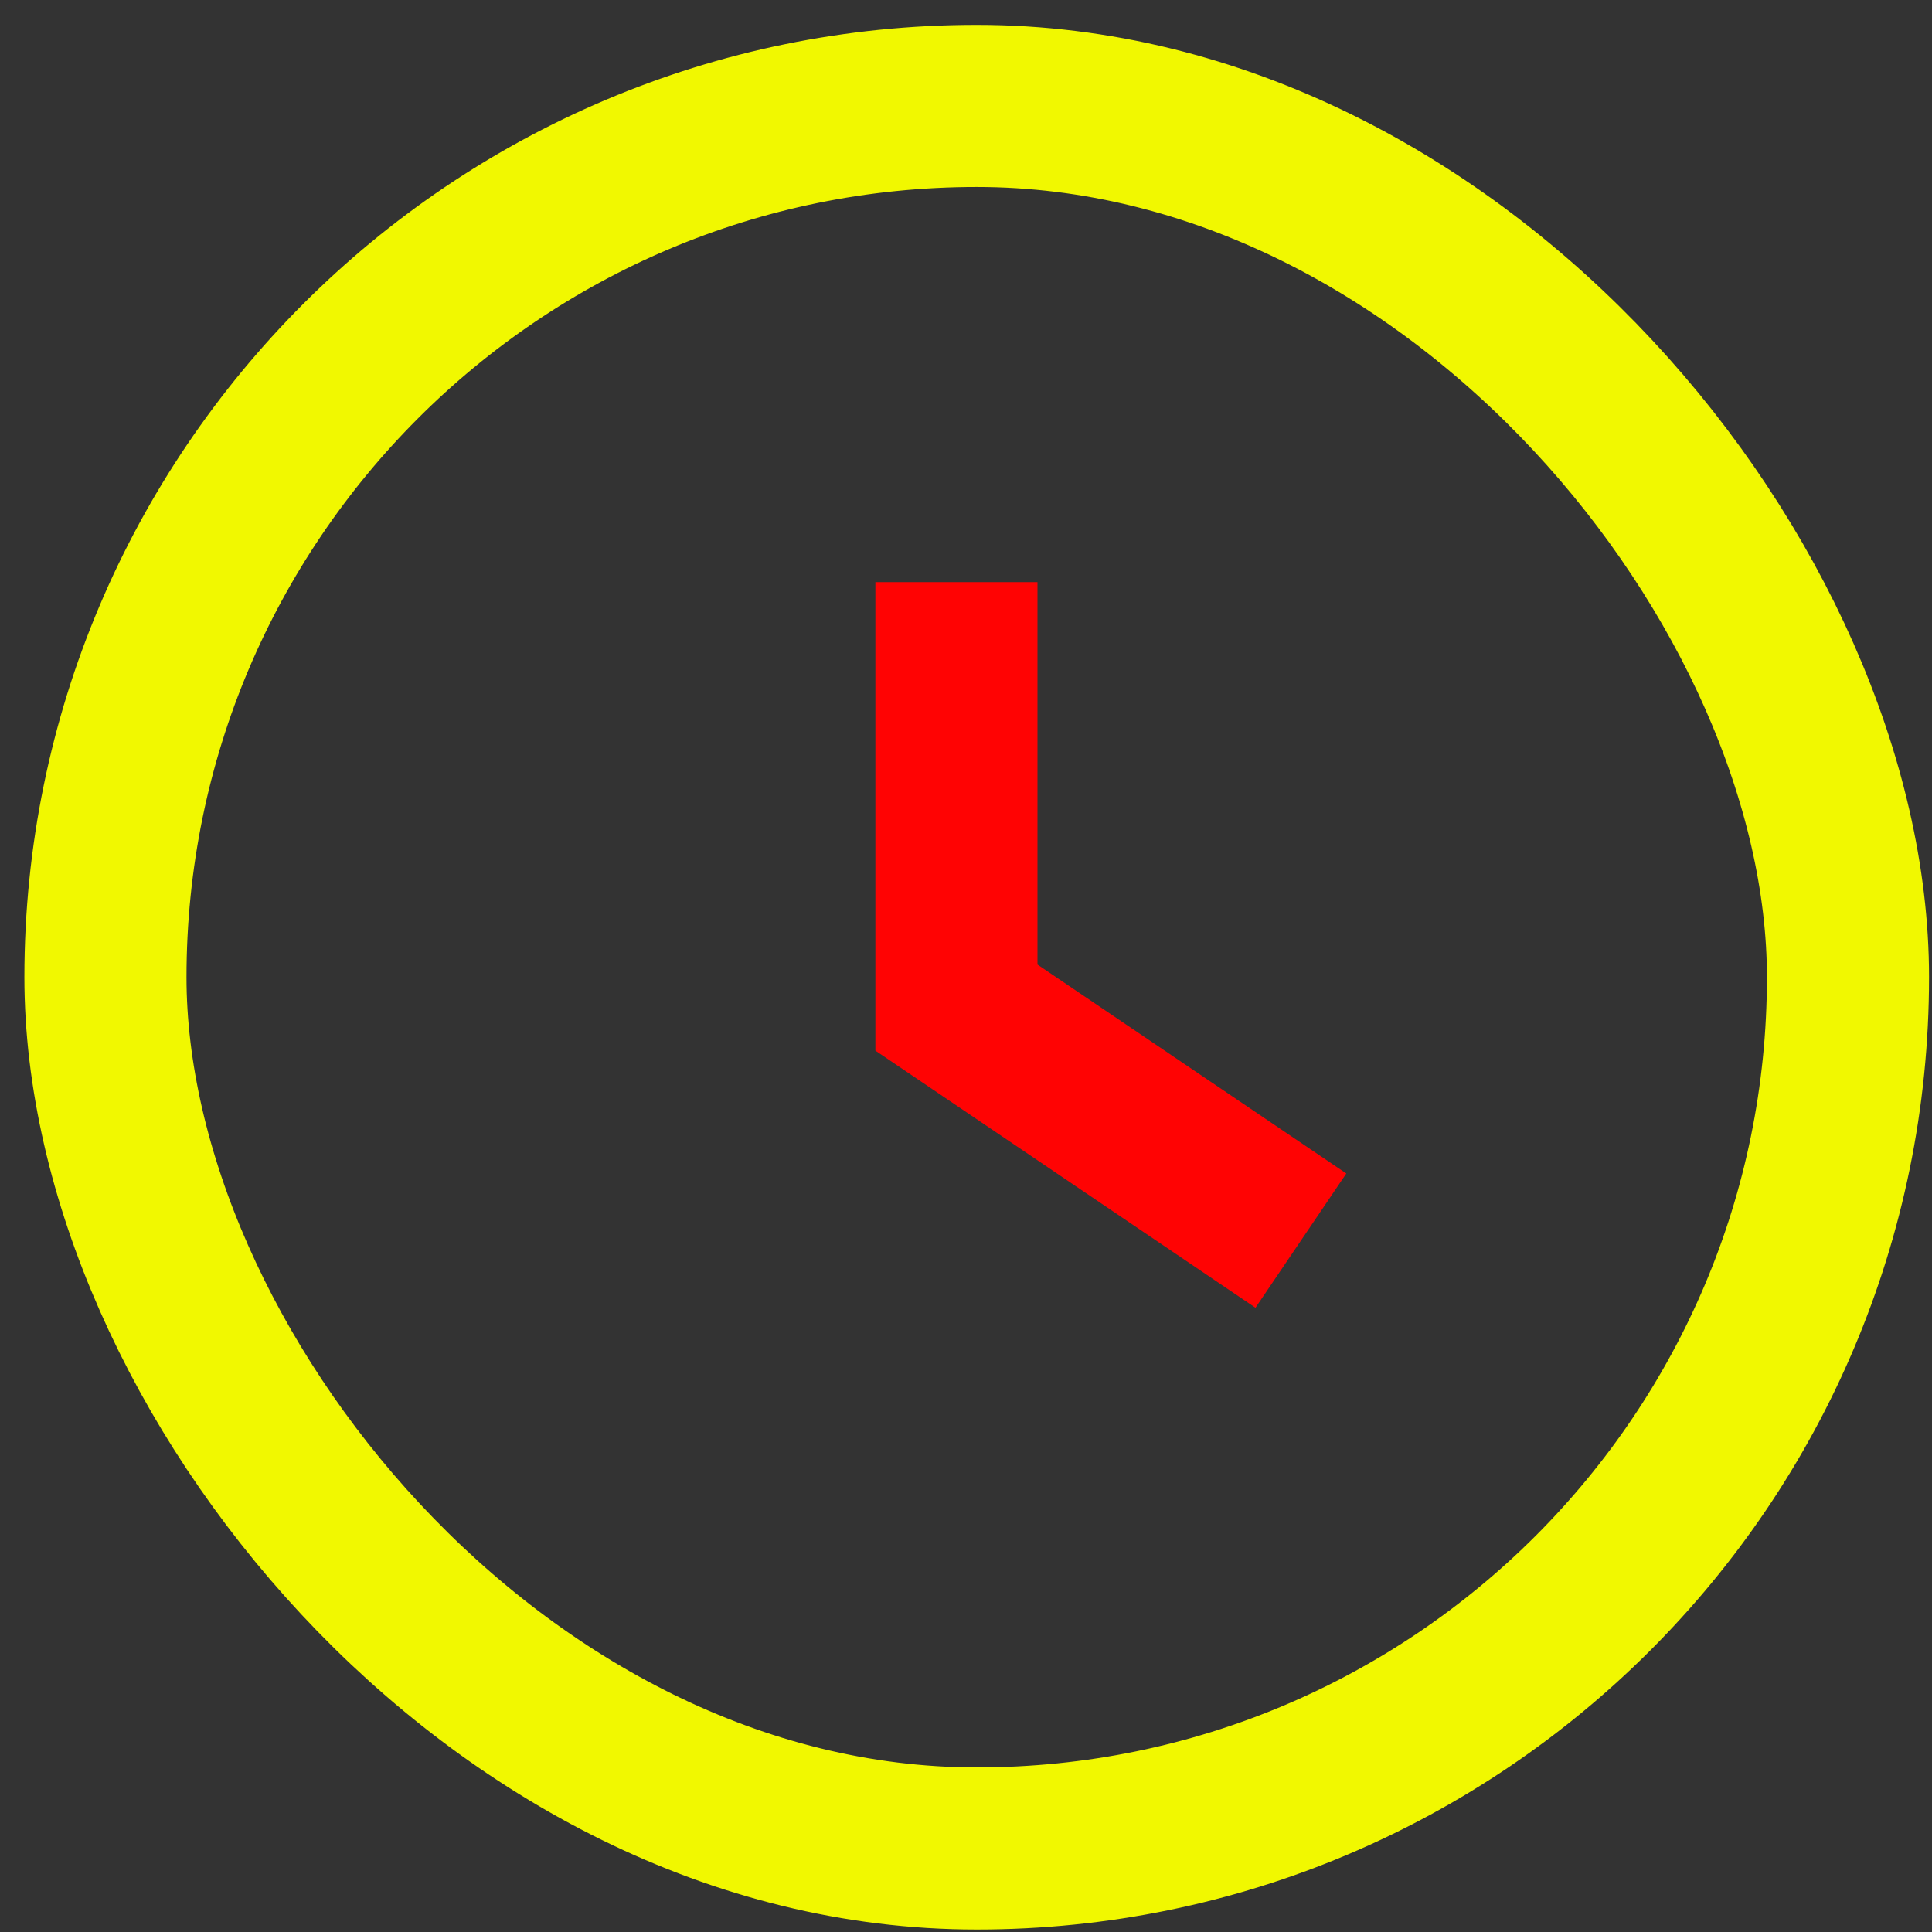 <?xml version="1.0" encoding="UTF-8"?> <svg xmlns="http://www.w3.org/2000/svg" width="64" height="64" viewBox="0 0 64 64" fill="none"><rect x="0" y="0" width="64" height="64" fill="#333333" stroke="none"/><rect x="3.493" y="3.509" width="57.724" height="57.724" rx="28.862" stroke="#F1F800" stroke-width="5.37"></rect><path d="M31.683 19.283V33.378L43.094 41.097" stroke="#FF0303" stroke-width="5.37"></path></svg> 